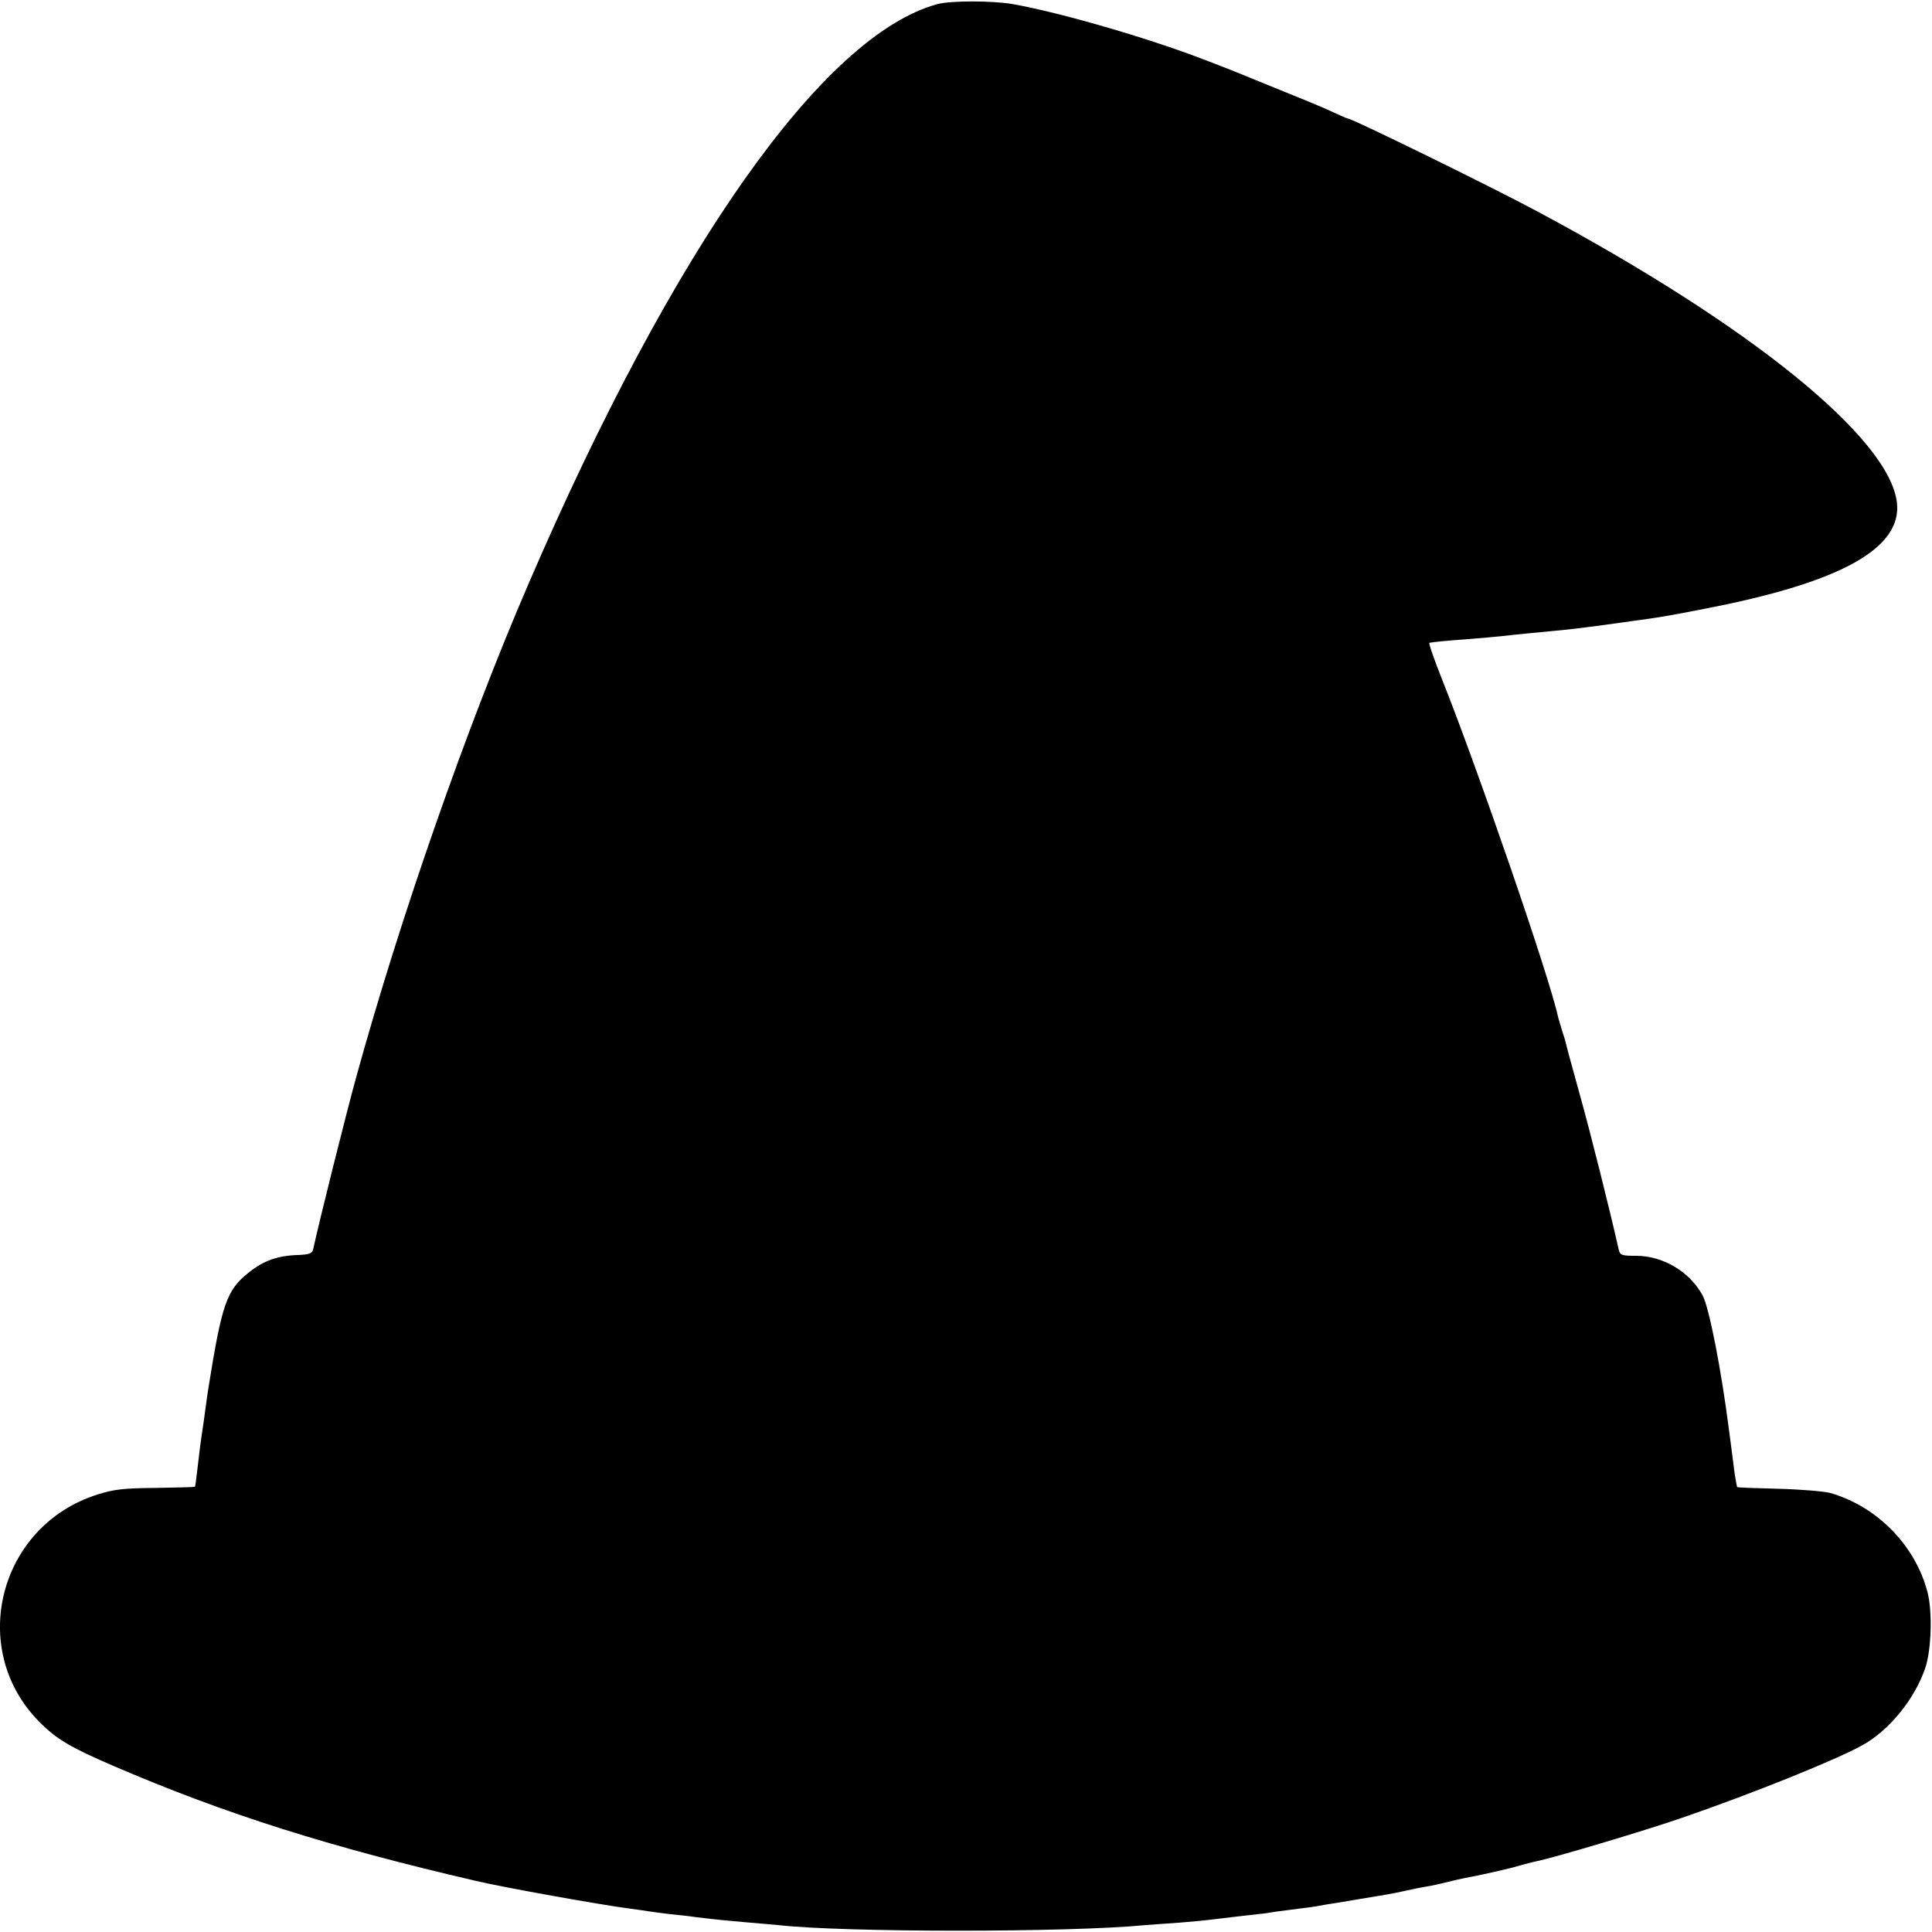 <?xml version="1.0" standalone="no"?>
<!DOCTYPE svg PUBLIC "-//W3C//DTD SVG 20010904//EN"
 "http://www.w3.org/TR/2001/REC-SVG-20010904/DTD/svg10.dtd">
<svg version="1.0" xmlns="http://www.w3.org/2000/svg"
 width="700pt" height="700pt" viewBox="0 0 700 700"
 preserveAspectRatio="xMidYMid meet">
<g transform="translate(0,700) scale(0.1,-0.1)"
fill="#000000" stroke="none">
<path d="M3396 6985 c-414 -113 -956 -882 -1481 -2100 -224 -519 -466 -1212
-625 -1790 -33 -119 -134 -522 -155 -620 -3 -16 -13 -20 -52 -22 -76 -2 -127
-20 -181 -63 -81 -64 -98 -113 -147 -420 -2 -14 -7 -45 -10 -70 -3 -25 -10
-72 -15 -105 -5 -33 -11 -87 -15 -120 -4 -33 -7 -61 -9 -62 -1 -1 -65 -3 -141
-4 -116 -1 -153 -5 -212 -24 -358 -113 -472 -561 -210 -824 62 -63 114 -93
272 -161 400 -172 779 -292 1310 -415 102 -24 448 -86 555 -100 25 -3 56 -8
70 -10 14 -2 48 -7 75 -10 28 -3 70 -7 95 -11 84 -10 105 -12 185 -19 44 -4
96 -8 115 -10 237 -27 1056 -27 1330 0 19 1 76 6 125 9 50 4 101 9 115 11 25
3 124 15 170 20 14 1 43 5 65 9 22 3 60 8 85 11 25 3 56 7 70 10 14 3 41 7 60
10 19 3 60 10 90 15 30 5 71 12 90 15 19 3 53 10 75 15 22 5 56 12 75 15 19 3
51 10 70 15 19 5 46 11 60 14 71 13 179 38 207 47 17 5 44 12 58 15 52 9 401
113 530 158 253 87 561 211 655 264 96 54 187 166 225 277 23 66 27 205 9 275
-44 171 -184 313 -354 361 -25 6 -110 13 -189 15 -79 2 -145 4 -147 6 -1 2 -5
24 -9 48 -6 45 -7 59 -20 155 -28 220 -73 452 -97 493 -47 85 -143 142 -240
142 -52 0 -58 2 -63 22 -32 143 -103 426 -140 558 -25 91 -48 174 -50 184 -2
10 -9 33 -15 51 -6 18 -12 41 -15 51 -30 141 -287 887 -418 1217 -30 75 -52
138 -48 138 16 3 53 7 136 13 50 4 106 9 125 11 40 5 147 15 199 20 49 4 156
18 241 30 19 3 49 7 65 9 73 10 118 18 240 42 484 94 706 217 688 382 -26 234
-529 642 -1303 1056 -162 87 -670 336 -685 336 -3 0 -33 13 -67 29 -35 16
-110 47 -168 70 -58 24 -114 46 -125 51 -21 9 -91 37 -165 65 -205 79 -521
170 -690 200 -75 13 -226 13 -274 0z"/>
</g>
</svg>
